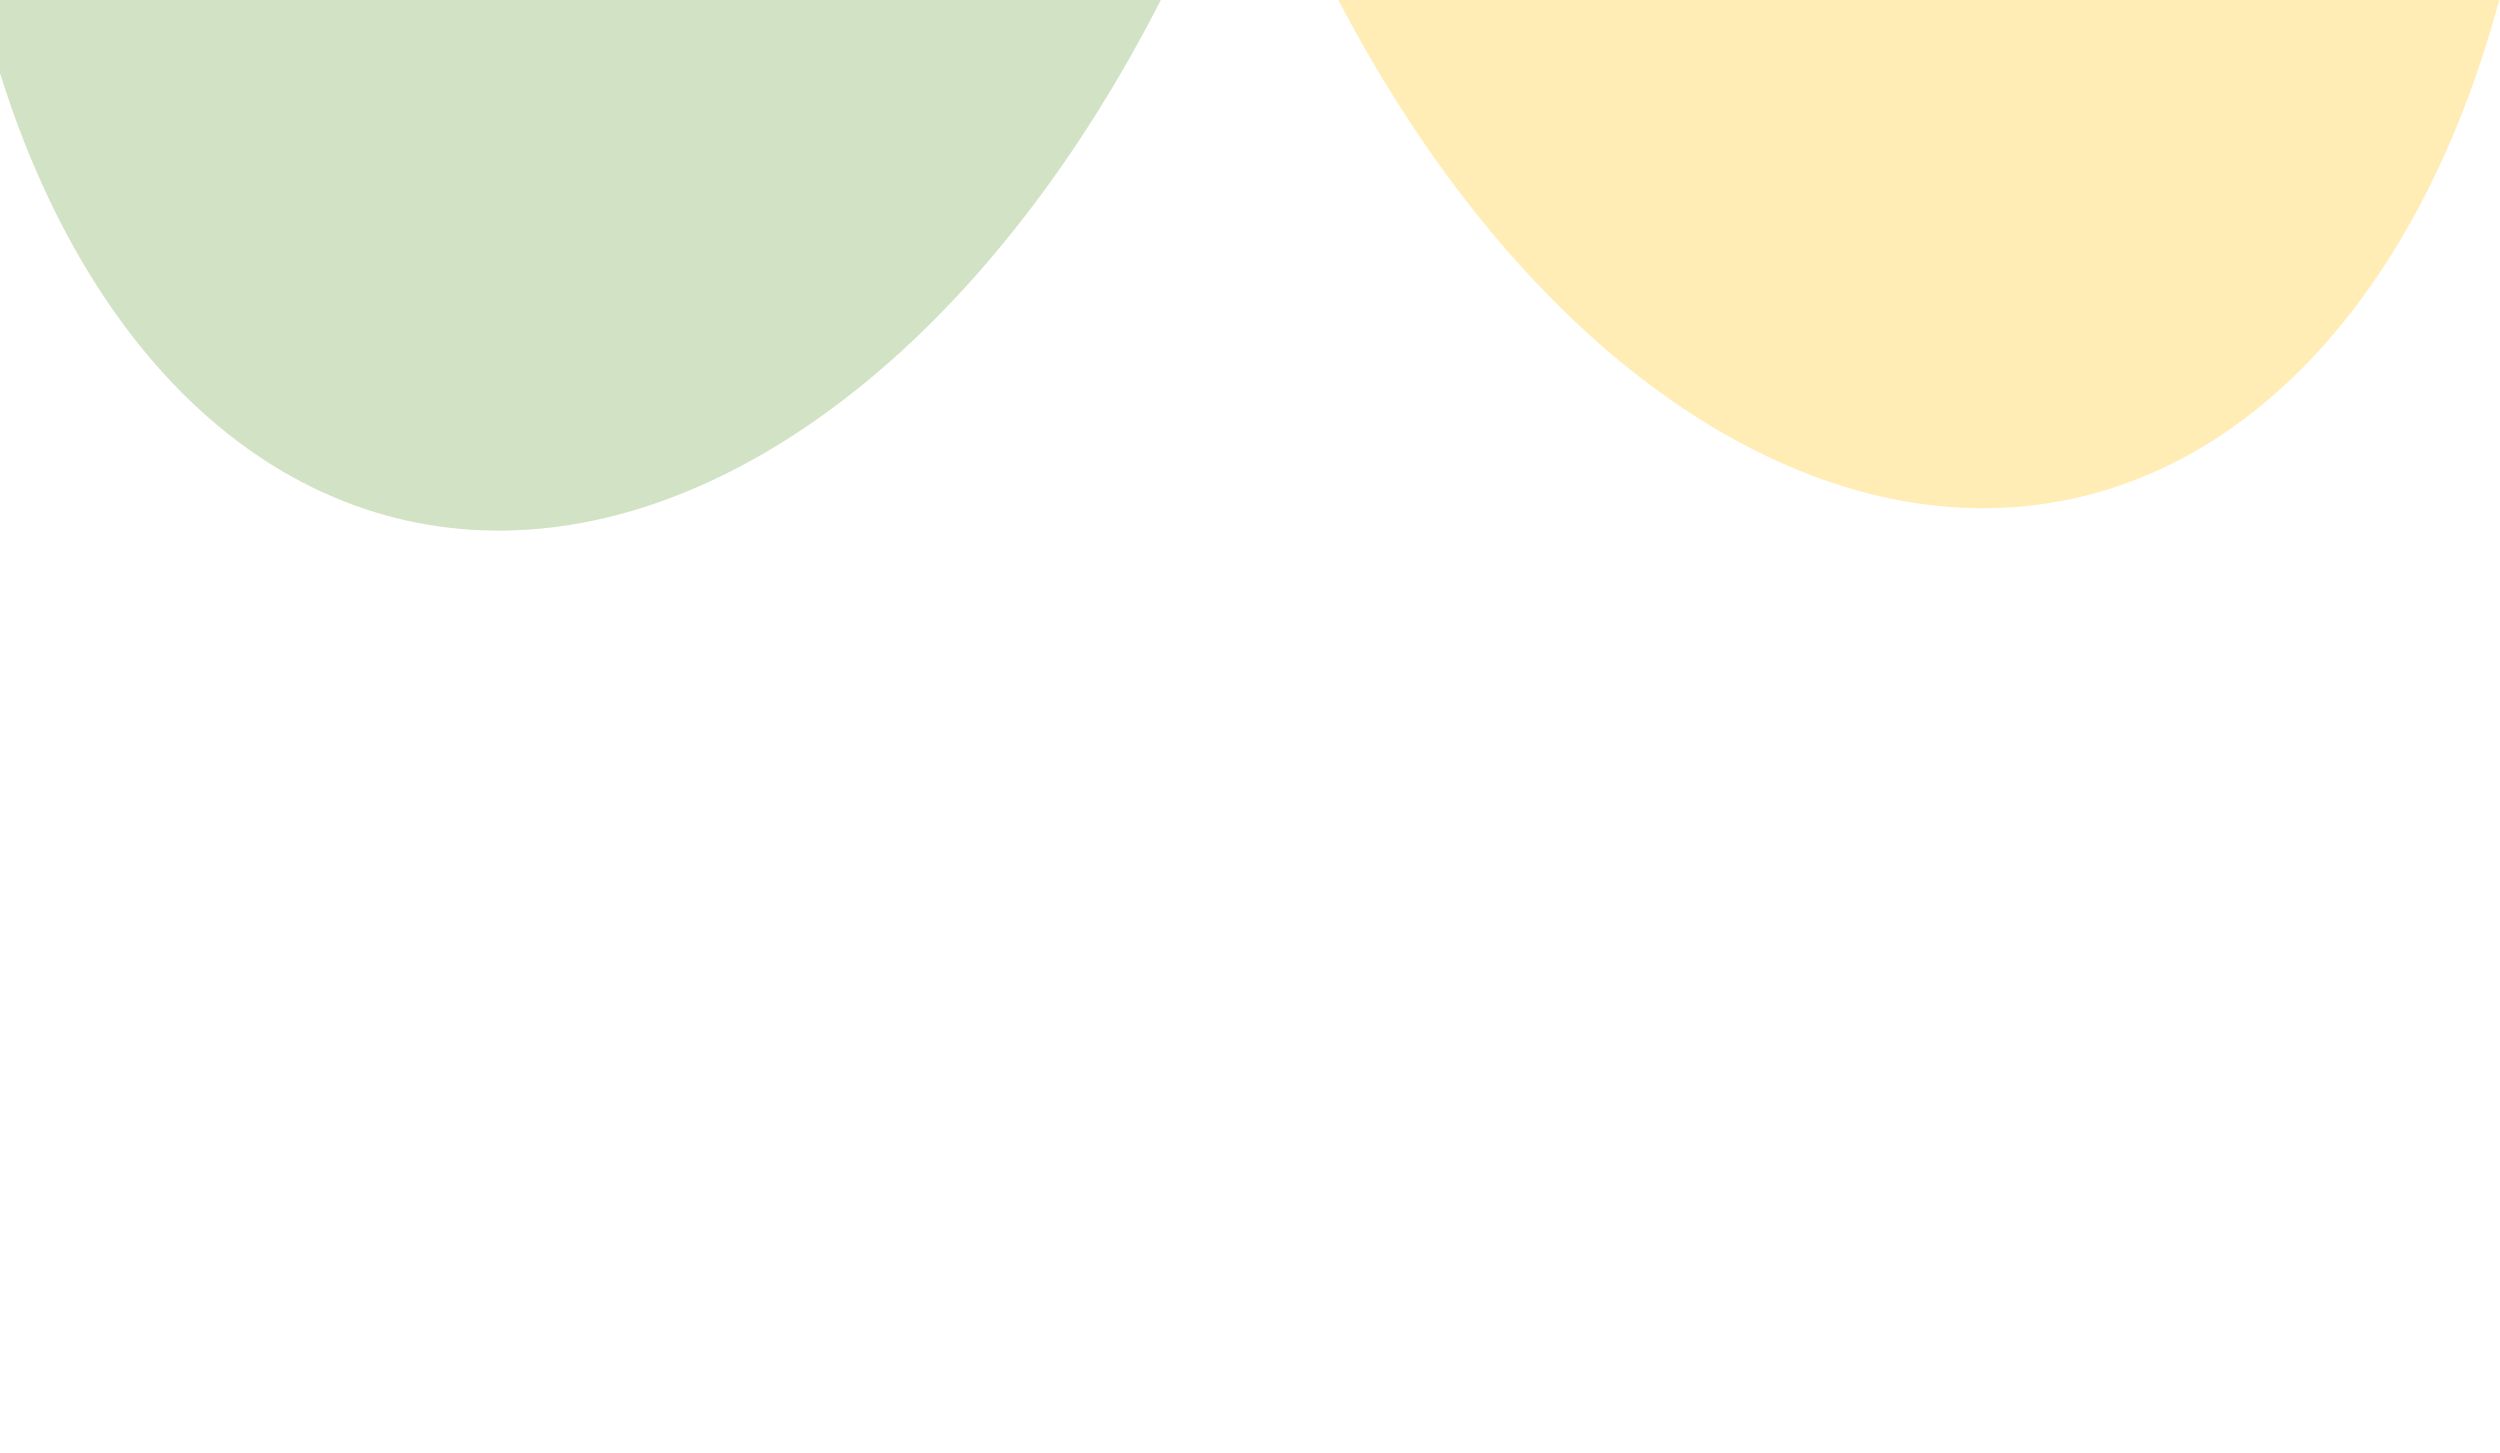 <svg width="432" height="251" viewBox="0 0 432 251" fill="none" xmlns="http://www.w3.org/2000/svg">
<g opacity="0.3">
<g filter="url(#filter0_f_645_999)">
<ellipse cx="135.527" cy="189.324" rx="135.527" ry="189.324" transform="matrix(0.802 0.598 0.598 -0.802 -275.566 -81.936)" fill="#03A9F4"/>
</g>
<g filter="url(#filter1_f_645_999)">
<ellipse cx="116.764" cy="189.324" rx="116.764" ry="189.324" transform="matrix(0.976 0.217 0.217 -0.976 -43.664 64.623)" fill="#689F38"/>
</g>
<g filter="url(#filter2_f_645_999)">
<ellipse cx="485.115" cy="-154.573" rx="135.527" ry="189.324" transform="rotate(144.147 485.115 -154.573)" fill="#BB2739"/>
</g>
<g filter="url(#filter3_f_645_999)">
<ellipse cx="319.048" cy="-99.068" rx="116.764" ry="189.324" transform="rotate(168.289 319.048 -99.068)" fill="#FFC107"/>
</g>
</g>
<defs>
<filter id="filter0_f_645_999" x="-369.284" y="-483.475" width="631.048" height="661.476" filterUnits="userSpaceOnUse" color-interpolation-filters="sRGB">
<feFlood flood-opacity="0" result="BackgroundImageFix"/>
<feBlend mode="normal" in="SourceGraphic" in2="BackgroundImageFix" result="shape"/>
<feGaussianBlur stdDeviation="79.326" result="effect1_foregroundBlur_645_999"/>
</filter>
<filter id="filter1_f_645_999" x="-168.391" y="-439.989" width="559.72" height="690.408" filterUnits="userSpaceOnUse" color-interpolation-filters="sRGB">
<feFlood flood-opacity="0" result="BackgroundImageFix"/>
<feBlend mode="normal" in="SourceGraphic" in2="BackgroundImageFix" result="shape"/>
<feGaussianBlur stdDeviation="79.326" result="effect1_foregroundBlur_645_999"/>
</filter>
<filter id="filter2_f_645_999" x="170.378" y="-486.026" width="629.474" height="662.906" filterUnits="userSpaceOnUse" color-interpolation-filters="sRGB">
<feFlood flood-opacity="0" result="BackgroundImageFix"/>
<feBlend mode="normal" in="SourceGraphic" in2="BackgroundImageFix" result="shape"/>
<feGaussianBlur stdDeviation="79.326" result="effect1_foregroundBlur_645_999"/>
</filter>
<filter id="filter3_f_645_999" x="39.745" y="-444.631" width="558.605" height="691.126" filterUnits="userSpaceOnUse" color-interpolation-filters="sRGB">
<feFlood flood-opacity="0" result="BackgroundImageFix"/>
<feBlend mode="normal" in="SourceGraphic" in2="BackgroundImageFix" result="shape"/>
<feGaussianBlur stdDeviation="79.326" result="effect1_foregroundBlur_645_999"/>
</filter>
</defs>
</svg>
